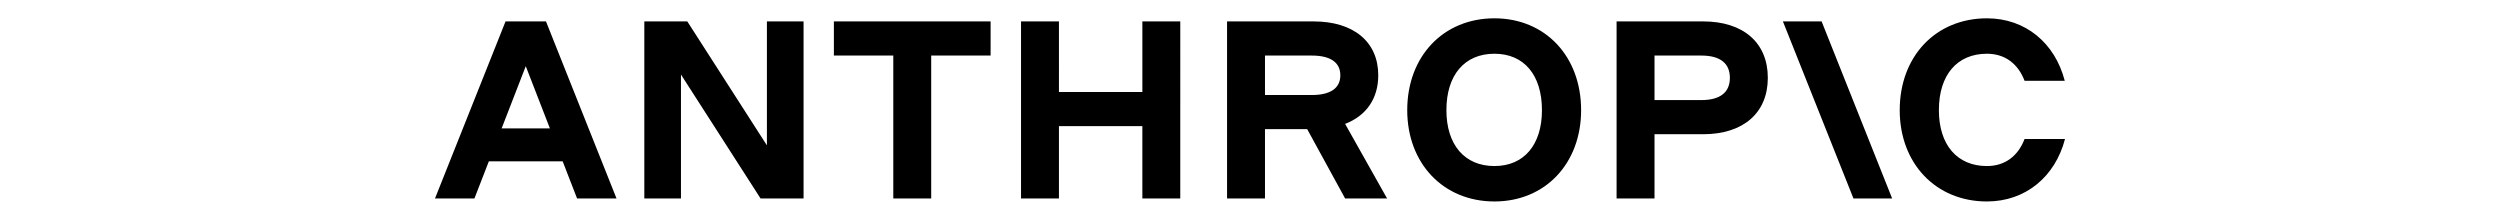 <svg fill="currentColor" fill-rule="evenodd" height="1em" style="flex:none;line-height:1" viewBox="0 0 182 24" xmlns="http://www.w3.org/2000/svg"><title>Anthropic</title><path d="M38.247 15.874L29.553 2.338H24.86v19.337h4.002V8.139l8.694 13.536h4.693V2.338h-4.003v13.536zm7.313-9.807h6.487v15.608h4.14V6.067h6.487v-3.73H45.56v3.73zm33.686 3.978h-9.109V2.338h-4.14v19.337h4.14v-7.9h9.109v7.9h4.14V2.338h-4.14v7.707zm13.39-3.978h5.108c2.043 0 3.12.746 3.12 2.155 0 1.408-1.077 2.154-3.12 2.154h-5.107v-4.31zm12.37 2.155c0-3.647-2.679-5.884-7.068-5.884h-9.443v19.337h4.142v-7.57h4.61l4.142 7.57h4.583l-4.586-8.146c2.302-.885 3.62-2.75 3.62-5.307zm12.686 9.91c-3.257 0-5.244-2.32-5.244-6.104 0-3.84 1.987-6.16 5.244-6.16 3.23 0 5.189 2.32 5.189 6.16 0 3.784-1.96 6.105-5.189 6.105zm0-16.132c-5.575 0-9.522 4.144-9.522 10.028 0 5.828 3.947 9.972 9.522 9.972 5.547 0 9.466-4.144 9.466-9.972C127.158 6.144 123.24 2 117.692 2zm22.59 8.929h-5.109V6.067h5.11c2.043 0 3.12.829 3.12 2.43 0 1.603-1.077 2.432-3.12 2.432zm.194-8.591h-9.445v19.337h4.142v-7.017h5.303c4.39 0 7.07-2.32 7.07-6.16 0-3.84-2.68-6.16-7.07-6.16zm35.108 12.839c-.718 1.878-2.153 2.956-4.113 2.956-3.257 0-5.244-2.32-5.244-6.105 0-3.84 1.987-6.16 5.244-6.16 1.96 0 3.395 1.077 4.113 2.955h4.388C178.896 4.68 175.667 2 171.472 2c-5.576 0-9.523 4.144-9.523 10.028 0 5.828 3.947 9.972 9.522 9.972 4.223 0 7.453-2.707 8.529-6.823h-4.416zm-26.39-12.84l7.705 19.338h4.225L153.42 2.338h-4.225zM9.277 14.024l2.636-6.796 2.637 6.796H9.276zm.428-11.685L2 21.675h4.307l1.576-4.06h8.06l1.575 4.06h4.307L14.121 2.338H9.704z"></path></svg>